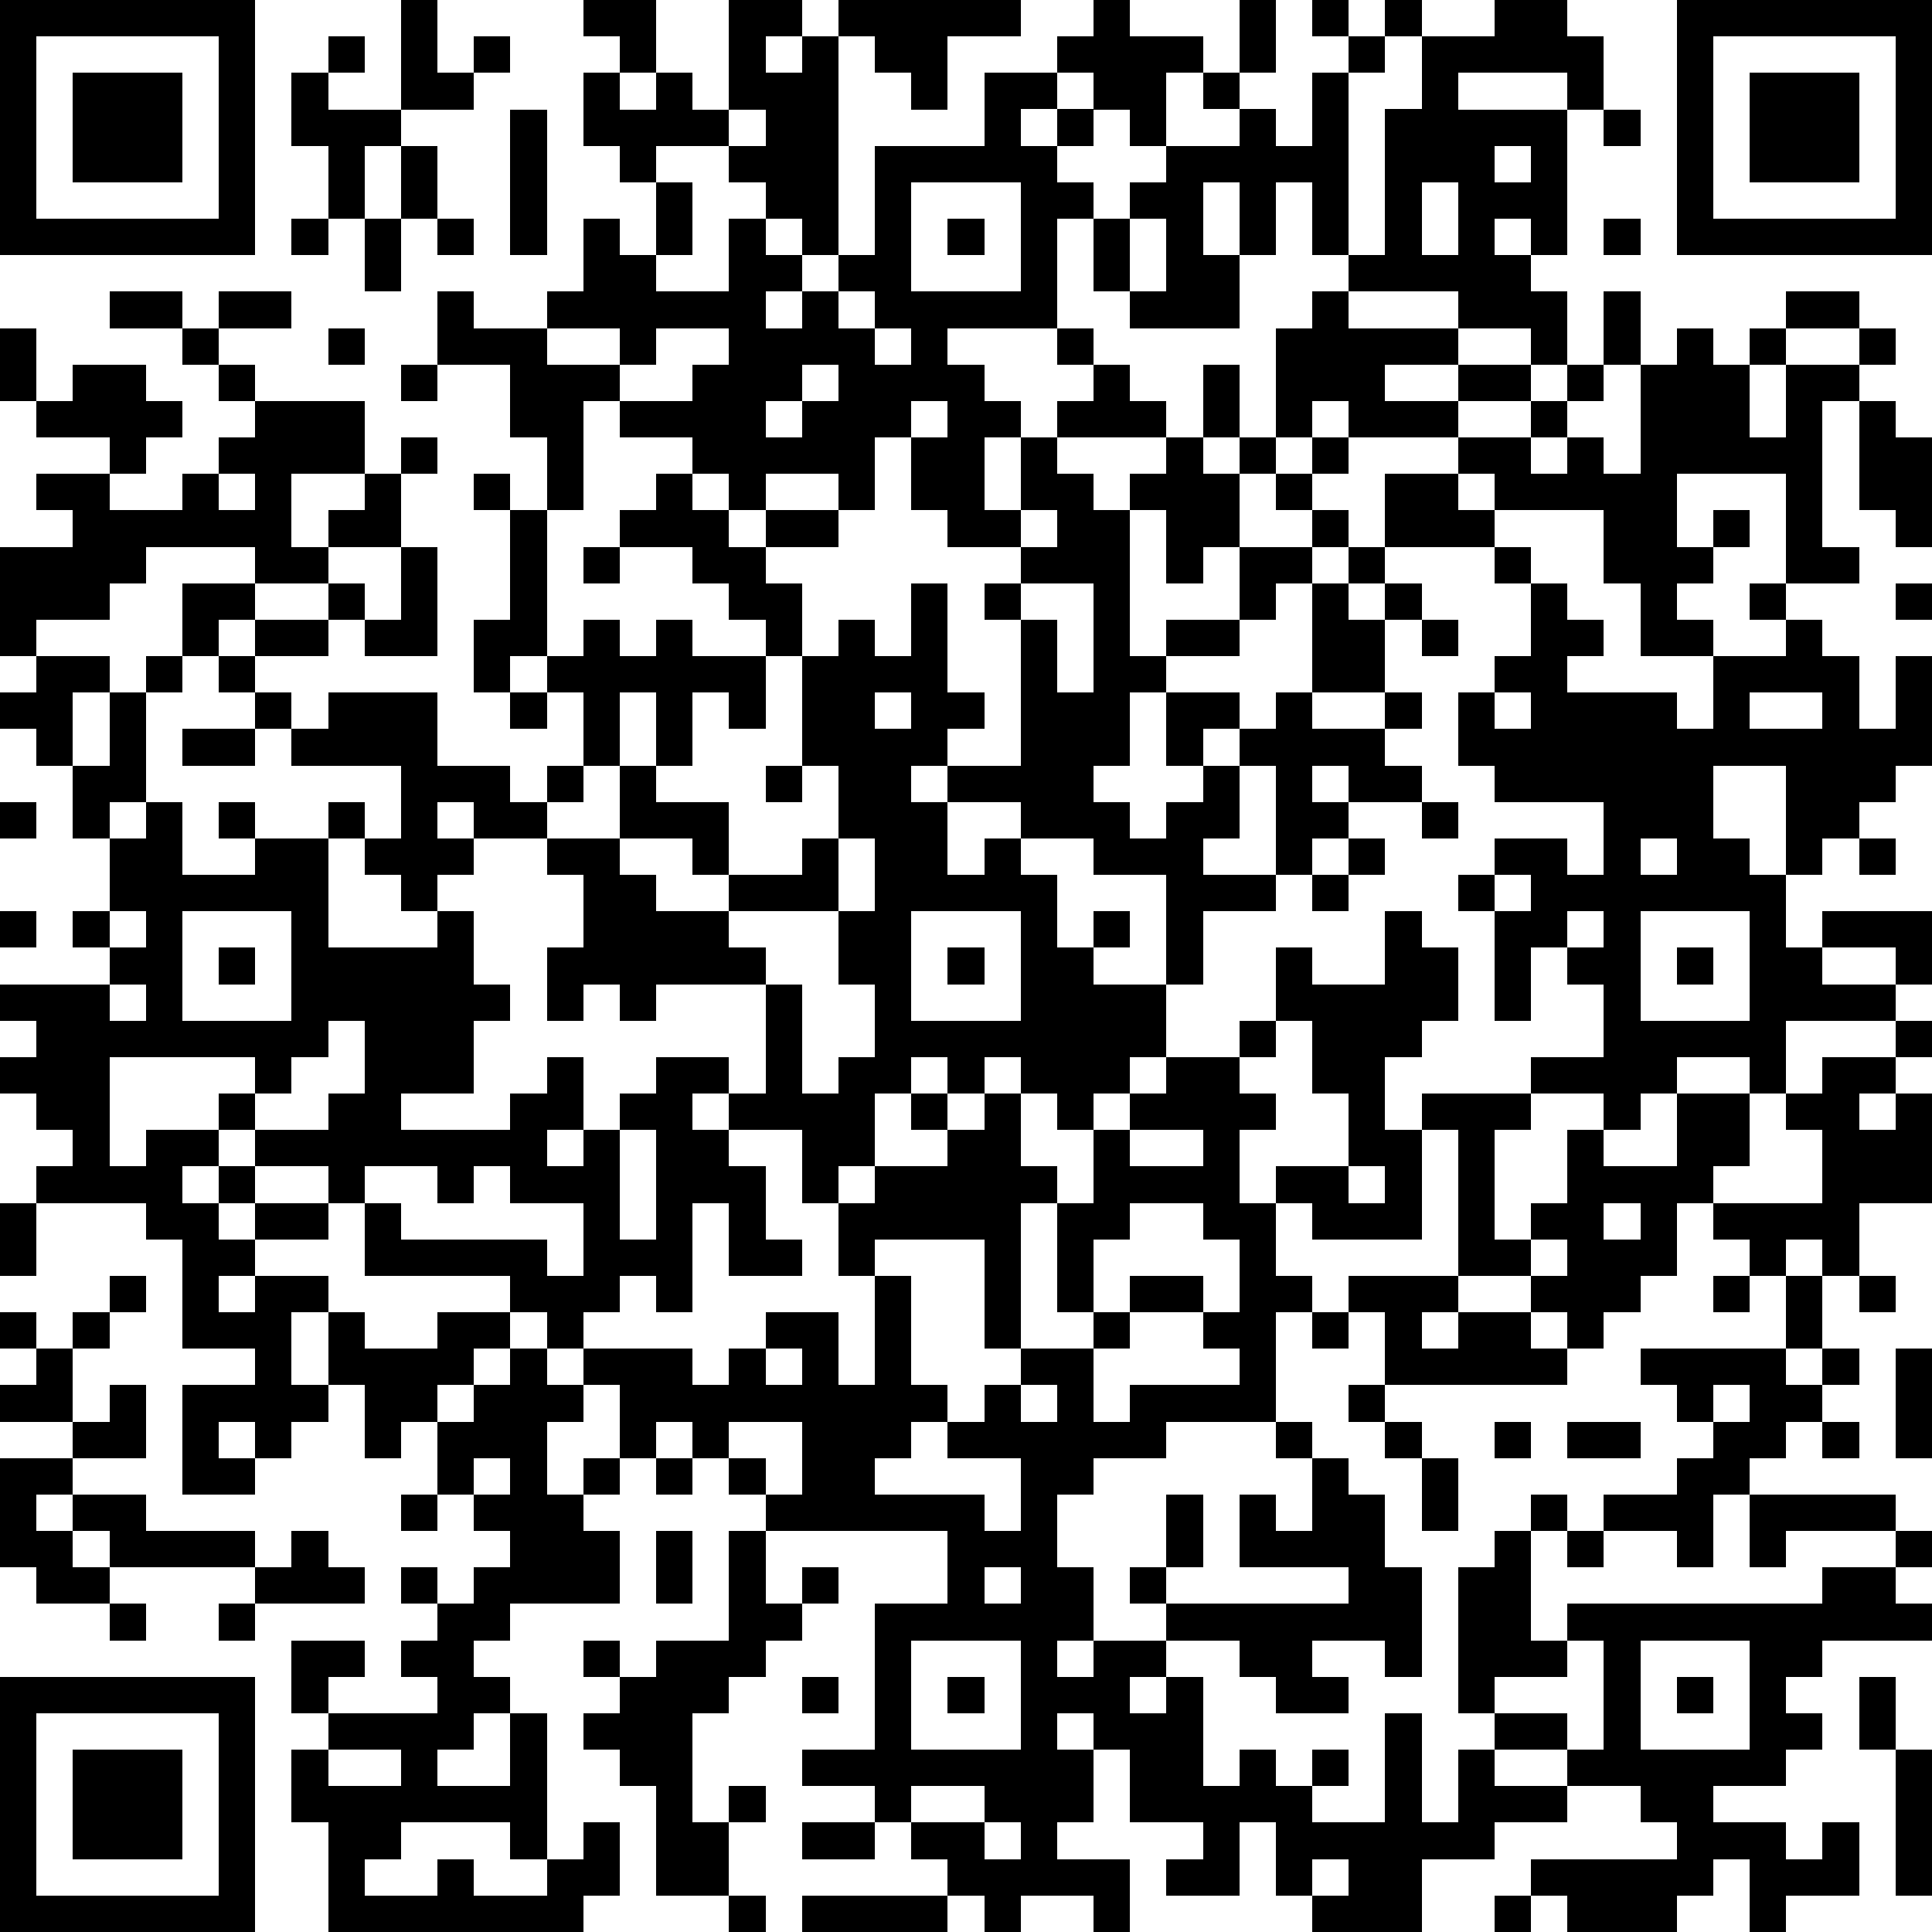 <?xml version="1.0" standalone="yes"?><svg version="1.1" xmlns="http://www.w3.org/2000/svg" xmlns:xlink="http://www.w3.org/1999/xlink" xmlns:ev="http://www.w3.org/2001/xml-events" width="212" height="212" shape-rendering="crispEdges"><path d="M0 0h7v7h-7zM11 0h1v2h1v-1h1v1h-1v1h-2zM16 0h2v2h-1v-1h-1zM20 0h2v1h-1v1h1v-1h1v-1h5v1h-2v2h-1v-1h-1v-1h-1v6h-1v-1h-1v-1h-1v-1h-2v1h-1v-1h-1v-2h1v1h1v-1h1v1h1zM30 0h1v1h2v1h-1v2h-1v-1h-1v-1h-1v-1h1zM34 0h1v2h-1zM36 0h1v1h-1zM38 0h1v1h-1zM41 0h2v1h1v2h-1v-1h-3v1h3v4h-1v-1h-1v1h1v1h1v2h-1v-1h-2v-1h-3v-1h-1v-2h-1v2h-1v-2h-1v2h1v2h-3v-1h-1v-2h-1v3h-3v1h1v1h1v1h-1v2h1v-2h1v-1h1v-1h-1v-1h1v1h1v1h1v1h-3v1h1v1h1v-1h1v-1h1v-2h1v2h-1v1h1v-1h1v-3h1v-1h1v1h3v1h-2v1h2v-1h2v1h-2v1h-3v-1h-1v1h-1v1h-1v2h-1v1h-1v-2h-1v4h1v-1h2v-2h2v-1h-1v-1h1v-1h1v1h-1v1h1v1h-1v1h-1v1h-1v1h-2v1h-1v2h-1v1h1v1h1v-1h1v-1h-1v-2h2v1h-1v1h1v-1h1v-1h1v-3h1v-1h1v-2h2v-1h2v-1h1v-1h1v-2h1v2h-1v1h-1v1h-1v1h1v-1h1v1h1v-3h1v-1h1v1h1v-1h1v-1h2v1h-2v1h-1v2h1v-2h2v-1h1v1h-1v1h-1v4h1v1h-2v-3h-3v2h1v-1h1v1h-1v1h-1v1h1v1h-2v-2h-1v-2h-3v-1h-1v1h1v1h-3v1h-1v1h1v-1h1v1h-1v2h-2v1h2v-1h1v1h-1v1h1v1h-2v-1h-1v1h1v1h-1v1h-1v-3h-1v2h-1v1h2v1h-2v2h-1v-3h-2v-1h-2v-1h-2v-1h-1v1h1v2h1v-1h1v1h1v2h1v-1h1v1h-1v1h2v2h-1v1h-1v1h-1v-1h-1v-1h-1v1h-1v-1h-1v1h-1v2h-1v1h-1v-2h-2v-1h-1v1h1v1h1v2h1v1h-2v-2h-1v3h-1v-1h-1v1h-1v1h-1v-1h-1v-1h-4v-2h-1v-1h-2v-1h-1v-1h1v-1h-4v3h1v-1h2v1h-1v1h1v-1h1v1h-1v1h1v-1h2v1h-2v1h-1v1h1v-1h2v1h-1v2h1v-2h1v1h2v-1h2v1h-1v1h-1v1h-1v1h-1v-2h-1v1h-1v1h-1v-1h-1v1h1v1h-2v-3h2v-1h-2v-3h-1v-1h-3v-1h1v-1h-1v-1h-1v-1h1v-1h-1v-1h3v-1h-1v-1h1v-2h-1v-2h-1v-1h-1v-1h1v-1h-1v-3h2v-1h-1v-1h2v-1h-2v-1h-1v-2h1v2h1v-1h2v1h1v1h-1v1h-1v1h2v-1h1v-1h1v-1h-1v-1h-1v-1h-2v-1h2v1h1v-1h2v1h-2v1h1v1h3v2h-2v2h1v-1h1v-1h1v-1h1v1h-1v2h-2v1h-2v-1h-3v1h-1v1h-2v1h2v1h-1v2h1v-2h1v-1h1v-2h2v1h-1v1h-1v1h-1v3h-1v1h1v-1h1v2h2v-1h-1v-1h1v1h2v-1h1v1h-1v3h3v-1h-1v-1h-1v-1h1v-2h-3v-1h-1v-1h-1v-1h1v-1h2v-1h1v1h-1v1h-2v1h1v1h1v-1h3v2h2v1h1v-1h1v-2h-1v-1h-1v1h-1v-2h1v-3h-1v-1h1v1h1v-2h-1v-2h-2v-2h1v1h2v-1h1v-2h1v1h1v-2h1v2h-1v1h2v-2h1v1h1v1h-1v1h1v-1h1v-1h1v-3h3v-2h2v1h-1v1h1v-1h1v1h-1v1h1v1h1v-1h1v-1h2v-1h-1v-1h1v1h1v1h1v-2h1v-1h1v1h-1v5h1v-4h1v-2h2zM46 0h7v7h-7zM1 1v5h5v-5zM9 1h1v1h-1zM47 1v5h5v-5zM2 2h3v3h-3zM8 2h1v1h2v1h-1v2h-1v-2h-1zM48 2h3v3h-3zM14 3h1v4h-1zM20 3v1h1v-1zM44 3h1v1h-1zM11 4h1v2h-1zM41 4v1h1v-1zM25 5v3h3v-3zM39 5v2h1v-2zM8 6h1v1h-1zM10 6h1v2h-1zM12 6h1v1h-1zM26 6h1v1h-1zM31 6v2h1v-2zM44 6h1v1h-1zM23 8v1h1v-1zM9 9h1v1h-1zM15 9v1h2v-1zM18 9v1h-1v1h-1v3h-1v4h1v-1h1v1h1v-1h1v1h2v-1h-1v-1h-1v-1h-2v-1h1v-1h1v-1h-2v-1h2v-1h1v-1zM24 9v1h1v-1zM11 10h1v1h-1zM22 10v1h-1v1h1v-1h1v-1zM25 11v1h-1v2h-1v-1h-2v1h-1v-1h-1v1h1v1h1v-1h2v1h-2v1h1v2h-1v2h-1v-1h-1v2h-1v-2h-1v2h-1v1h-1v1h-2v-1h-1v1h1v1h-1v1h1v2h1v1h-1v2h-2v1h3v-1h1v-1h1v2h-1v1h1v-1h1v-1h1v-1h2v1h1v-3h-3v1h-1v-1h-1v1h-1v-2h1v-2h-1v-1h2v-2h1v1h2v2h-1v-1h-2v1h1v1h2v-1h2v-1h1v-2h-1v-3h1v-1h1v1h1v-2h1v3h1v1h-1v1h2v-4h-1v-1h1v-1h-2v-1h-1v-2h1v-1zM51 11h1v1h1v3h-1v-1h-1zM6 13v1h1v-1zM28 14v1h1v-1zM11 15h1v3h-2v-1h1zM16 15h1v1h-1zM41 15h1v1h-1zM28 16v1h1v2h1v-3zM42 16h1v1h1v1h-1v1h3v1h1v-2h2v-1h-1v-1h1v1h1v1h1v2h1v-2h1v3h-1v1h-1v1h-1v1h-1v-3h-2v2h1v1h1v2h1v-1h3v2h-1v-1h-2v1h2v1h-3v2h-1v-1h-2v1h-1v1h-1v-1h-2v-1h2v-2h-1v-1h-1v2h-1v-3h-1v-1h1v-1h2v1h1v-2h-3v-1h-1v-2h1v-1h1zM52 16h1v1h-1zM39 17h1v1h-1zM14 19h1v1h-1zM24 19v1h1v-1zM41 19v1h1v-1zM48 19v1h2v-1zM5 20h2v1h-2zM21 21h1v1h-1zM0 22h1v1h-1zM39 22h1v1h-1zM23 23v2h-3v1h1v1h1v3h1v-1h1v-2h-1v-2h1v-2zM37 23h1v1h-1zM45 23v1h1v-1zM51 23h1v1h-1zM36 24h1v1h-1zM41 24v1h1v-1zM0 25h1v1h-1zM3 25v1h1v-1zM5 25v3h3v-3zM25 25v3h3v-3zM38 25h1v1h1v2h-1v1h-1v2h1v-1h3v1h-1v3h1v-1h1v-2h1v1h2v-2h2v2h-1v1h-1v2h-1v1h-1v1h-1v-1h-1v-1h-2v-4h-1v3h-3v-1h-1v-1h2v-2h-1v-2h-1v-2h1v1h2zM43 25v1h1v-1zM45 25v3h3v-3zM6 26h1v1h-1zM26 26h1v1h-1zM46 26h1v1h-1zM3 27v1h1v-1zM9 28v1h-1v1h-1v1h2v-1h1v-2zM34 28h1v1h-1zM52 28h1v1h-1zM32 29h2v1h1v1h-1v2h1v2h1v1h-1v3h-3v1h-2v1h-1v2h1v2h-1v1h1v-1h2v-1h-1v-1h1v-2h1v2h-1v1h5v-1h-3v-2h1v1h1v-2h-1v-1h1v1h1v1h1v2h1v3h-1v-1h-2v1h1v1h-2v-1h-1v-1h-2v1h-1v1h1v-1h1v3h1v-1h1v1h1v-1h1v1h-1v1h2v-3h1v3h1v-2h1v-1h-1v-4h1v-1h1v-1h1v1h-1v3h1v-1h7v-1h2v-1h-3v1h-1v-2h-1v2h-1v-1h-2v-1h2v-1h1v-1h-1v-1h-1v-1h4v-2h-1v-1h-1v-1h3v-2h-1v-1h1v-1h2v1h-1v1h1v-1h1v3h-2v2h-1v-1h-1v1h1v2h-1v1h1v-1h1v1h-1v1h-1v1h-1v1h4v1h1v1h-1v1h1v1h-3v1h-1v1h1v1h-1v1h-2v1h2v1h1v-1h1v2h-2v1h-1v-2h-1v1h-1v1h-3v-1h-1v-1h4v-1h-1v-1h-2v-1h-2v1h2v1h-2v1h-2v2h-3v-1h-1v-2h-1v2h-2v-1h1v-1h-2v-2h-1v-1h-1v1h1v2h-1v1h2v2h-1v-1h-2v1h-1v-1h-1v-1h-1v-1h-1v-1h-2v-1h2v-4h2v-2h-5v-1h-1v-1h-1v-1h-1v1h-1v-2h-1v-1h3v1h1v-1h1v-1h2v2h1v-3h-1v-2h1v-1h2v-1h-1v-1h1v1h1v-1h1v2h1v1h-1v4h-1v-3h-3v1h1v3h1v1h-1v1h-1v1h3v1h1v-2h-2v-1h1v-1h1v-1h2v-1h-1v-3h1v-2h1v-1h1zM17 31v3h1v-3zM31 31v1h2v-1zM10 32v1h1v1h4v1h1v-2h-2v-1h-1v1h-1v-1zM37 32v1h1v-1zM0 33h1v2h-1zM31 33v1h-1v2h1v-1h2v1h-2v1h-1v2h1v-1h3v-1h-1v-1h1v-2h-1v-1zM44 33v1h1v-1zM42 34v1h1v-1zM3 35h1v1h-1zM37 35h3v1h-1v1h1v-1h2v1h1v1h-5v-2h-1zM47 35h1v1h-1zM51 35h1v1h-1zM0 36h1v1h-1zM2 36h1v1h-1zM36 36h1v1h-1zM1 37h1v2h-2v-1h1zM14 37h1v1h1v1h-1v2h1v-1h1v1h-1v1h1v2h-3v1h-1v1h1v1h-1v1h-1v1h2v-2h1v4h-1v-1h-3v1h-1v1h2v-1h1v1h2v-1h1v-1h1v2h-1v1h-7v-3h-1v-2h1v-1h-1v-2h2v1h-1v1h3v-1h-1v-1h1v-1h-1v-1h1v1h1v-1h1v-1h-1v-1h-1v-2h1v-1h1zM21 37v1h1v-1zM52 37h1v3h-1zM3 38h1v2h-2v-1h1zM28 38v1h1v-1zM37 38h1v1h-1zM47 38v1h1v-1zM20 39v1h1v1h1v-2zM38 39h1v1h-1zM41 39h1v1h-1zM43 39h2v1h-2zM50 39h1v1h-1zM0 40h2v1h-1v1h1v-1h2v1h3v1h-4v-1h-1v1h1v1h-2v-1h-1zM13 40v1h1v-1zM18 40h1v1h-1zM39 40h1v2h-1zM11 41h1v1h-1zM8 42h1v1h1v1h-3v-1h1zM18 42h1v2h-1zM20 42h1v2h1v-1h1v1h-1v1h-1v1h-1v1h-1v3h1v-1h1v1h-1v2h-2v-3h-1v-1h-1v-1h1v-1h-1v-1h1v1h1v-1h2zM43 42h1v1h-1zM27 43v1h1v-1zM3 44h1v1h-1zM6 44h1v1h-1zM25 45v3h3v-3zM43 45v1h-2v1h2v1h1v-3zM45 45v3h3v-3zM0 46h7v7h-7zM22 46h1v1h-1zM26 46h1v1h-1zM46 46h1v1h-1zM51 46h1v2h-1zM1 47v5h5v-5zM2 48h3v3h-3zM9 48v1h2v-1zM52 48h1v4h-1zM25 49v1h2v-1zM22 50h2v1h-2zM27 50v1h1v-1zM36 51v1h1v-1zM20 52h1v1h-1zM22 52h4v1h-4zM41 52h1v1h-1z" style="fill:#000" transform="translate(0,0) scale(4)"/></svg>